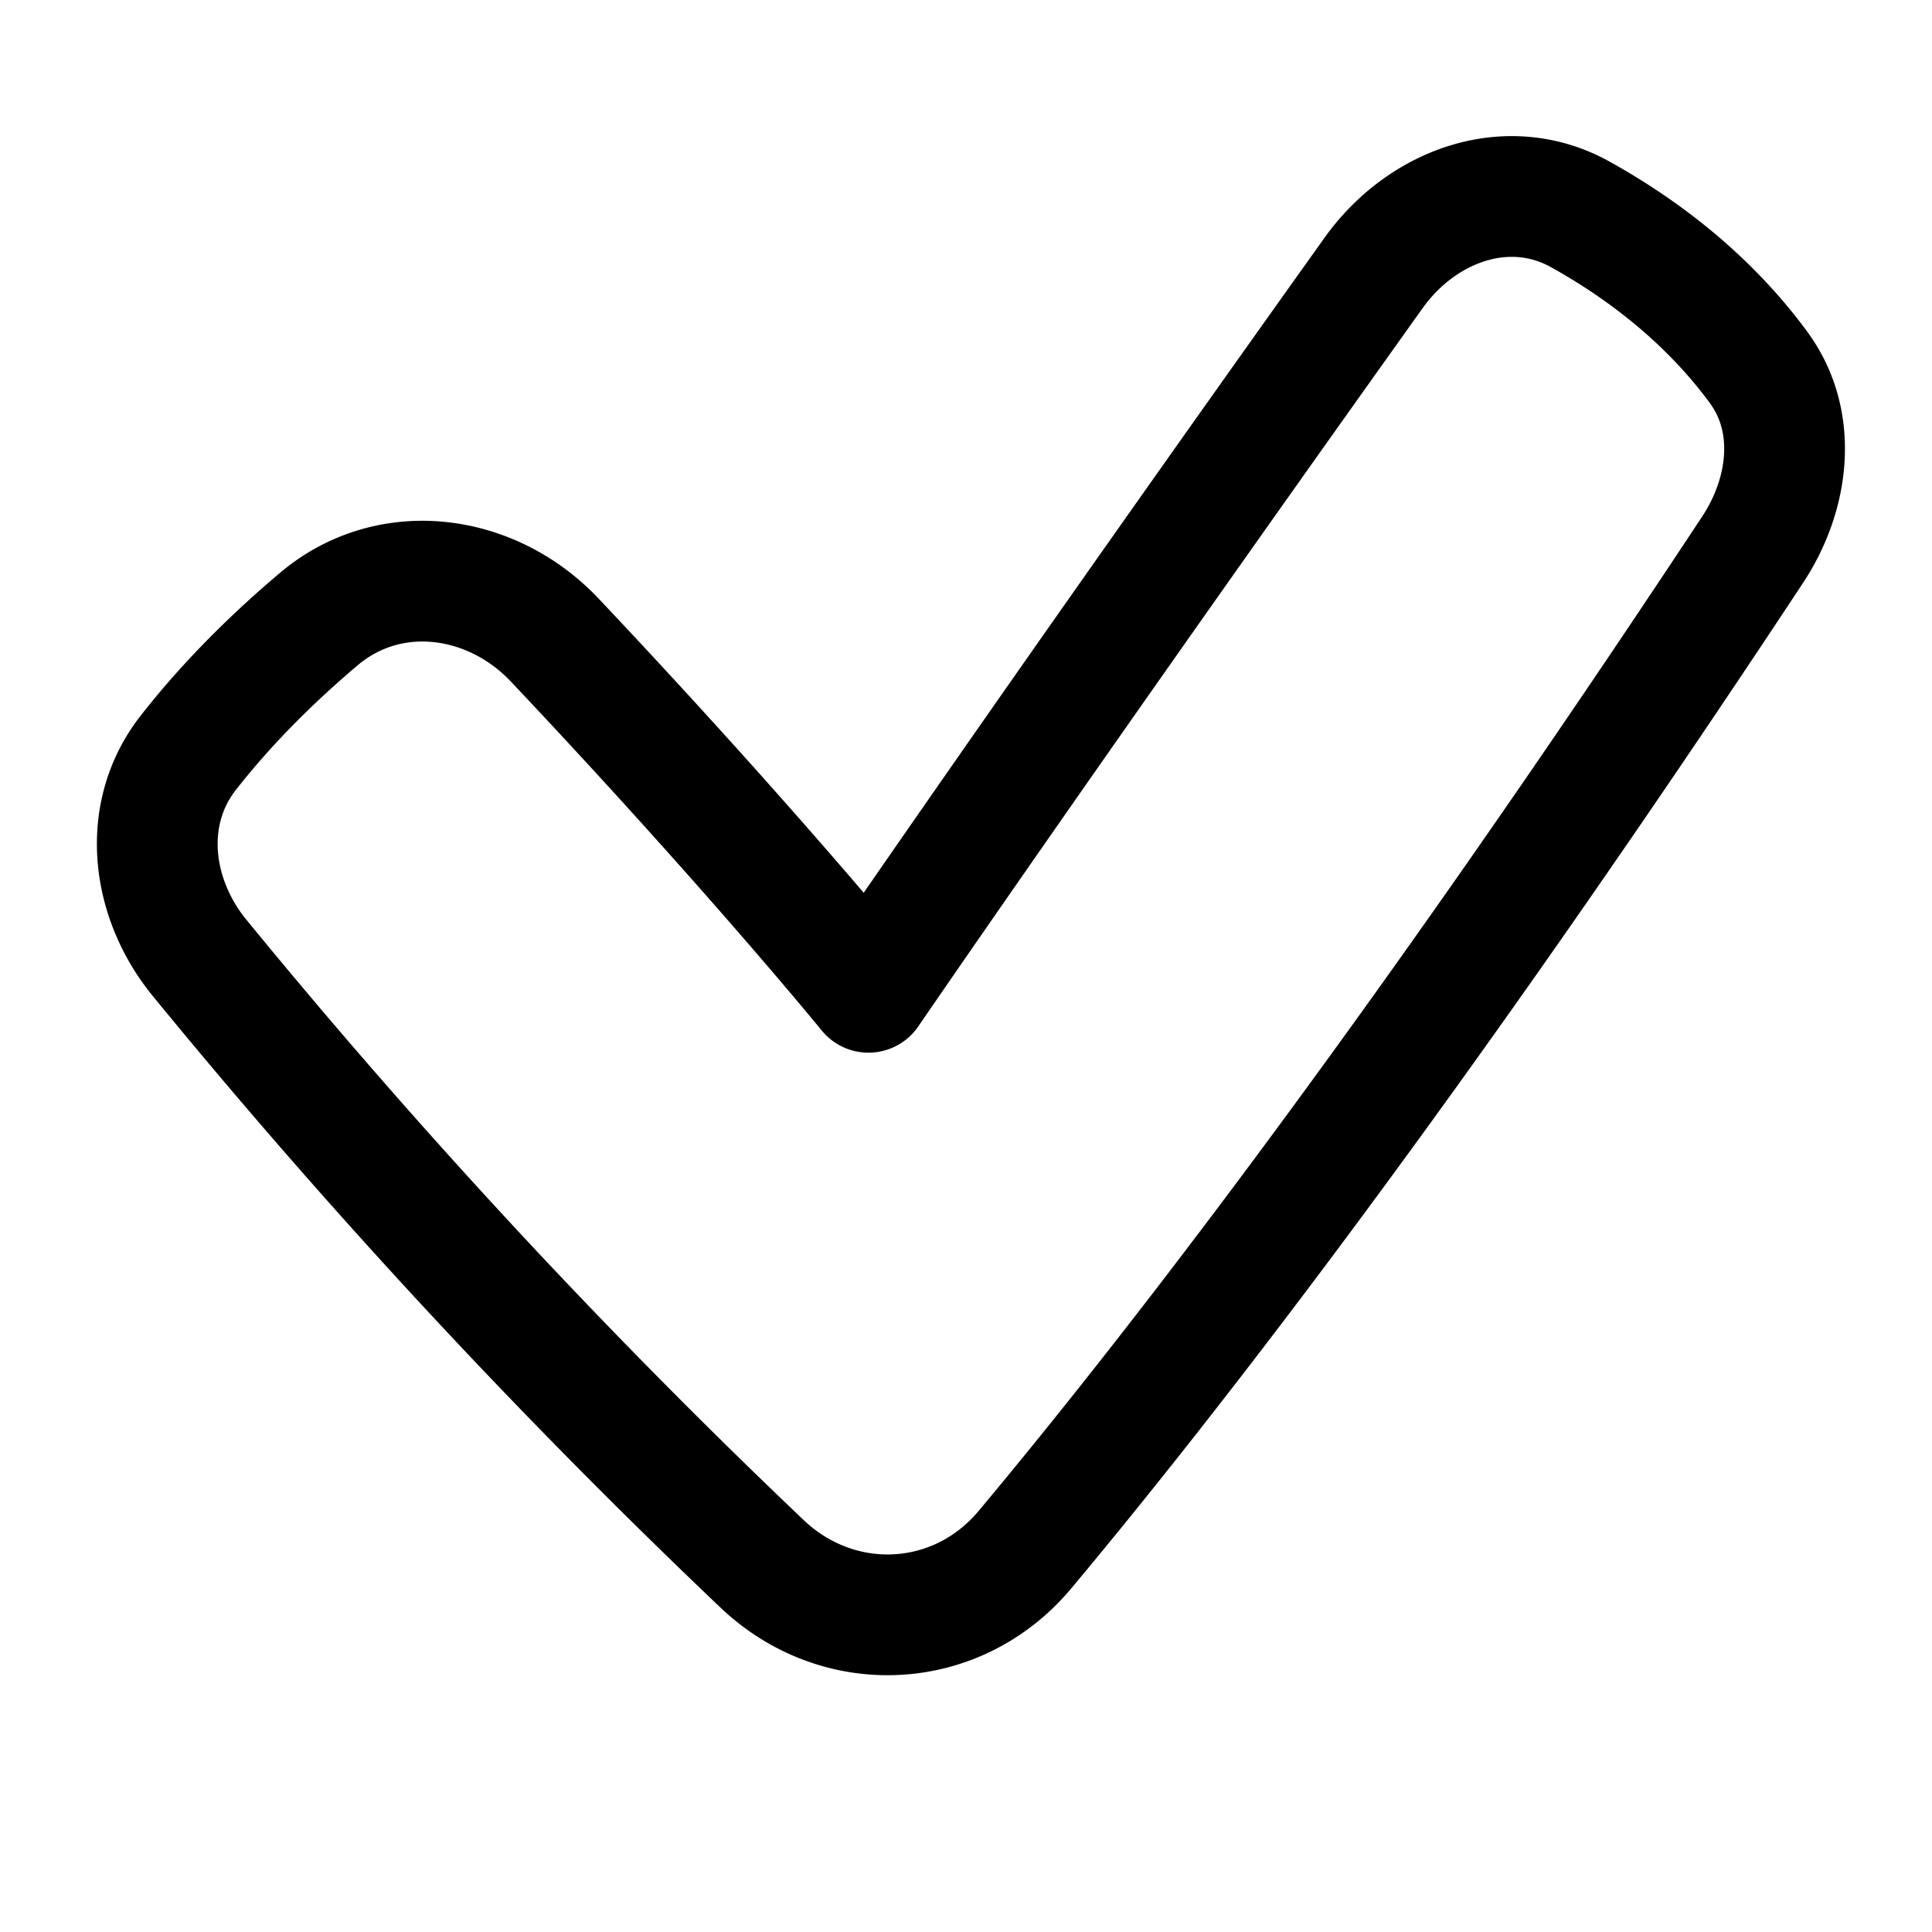 <svg xmlns="http://www.w3.org/2000/svg" fill="none" viewBox="0 0 48 48" id="Check-Thick--Streamline-Plump">
  <desc>
    Check Thick Streamline Icon: https://streamlinehq.com
  </desc>
  <g id="check-thick--check-form-validation-checkmark-success-add-addition-1-tick">
    <path id="Vector 7 (Stroke)" fill-rule="evenodd" stroke="#000000" stroke-linecap="round" stroke-linejoin="round" d="M43.696 9.135c0.98 1.336 0.762 3.135 -0.15 4.518 -8.535 12.93 -14.682 20.785 -18.083 24.85 -1.687 2.015 -4.617 2.163 -6.525 0.354A164.987 164.987 0 0 1 4.955 23.794c-1.21 -1.483 -1.46 -3.576 -0.282 -5.085 1.024 -1.312 2.193 -2.438 3.25 -3.33 1.753 -1.48 4.284 -1.144 5.86 0.524 4.863 5.152 7.794 8.75 7.794 8.75s4.818 -7.04 12.548 -17.87c1.197 -1.677 3.33 -2.458 5.132 -1.459 1.447 0.803 3.129 2.025 4.439 3.81Z" clip-rule="evenodd" stroke-width="3"></path>
  </g>
</svg>